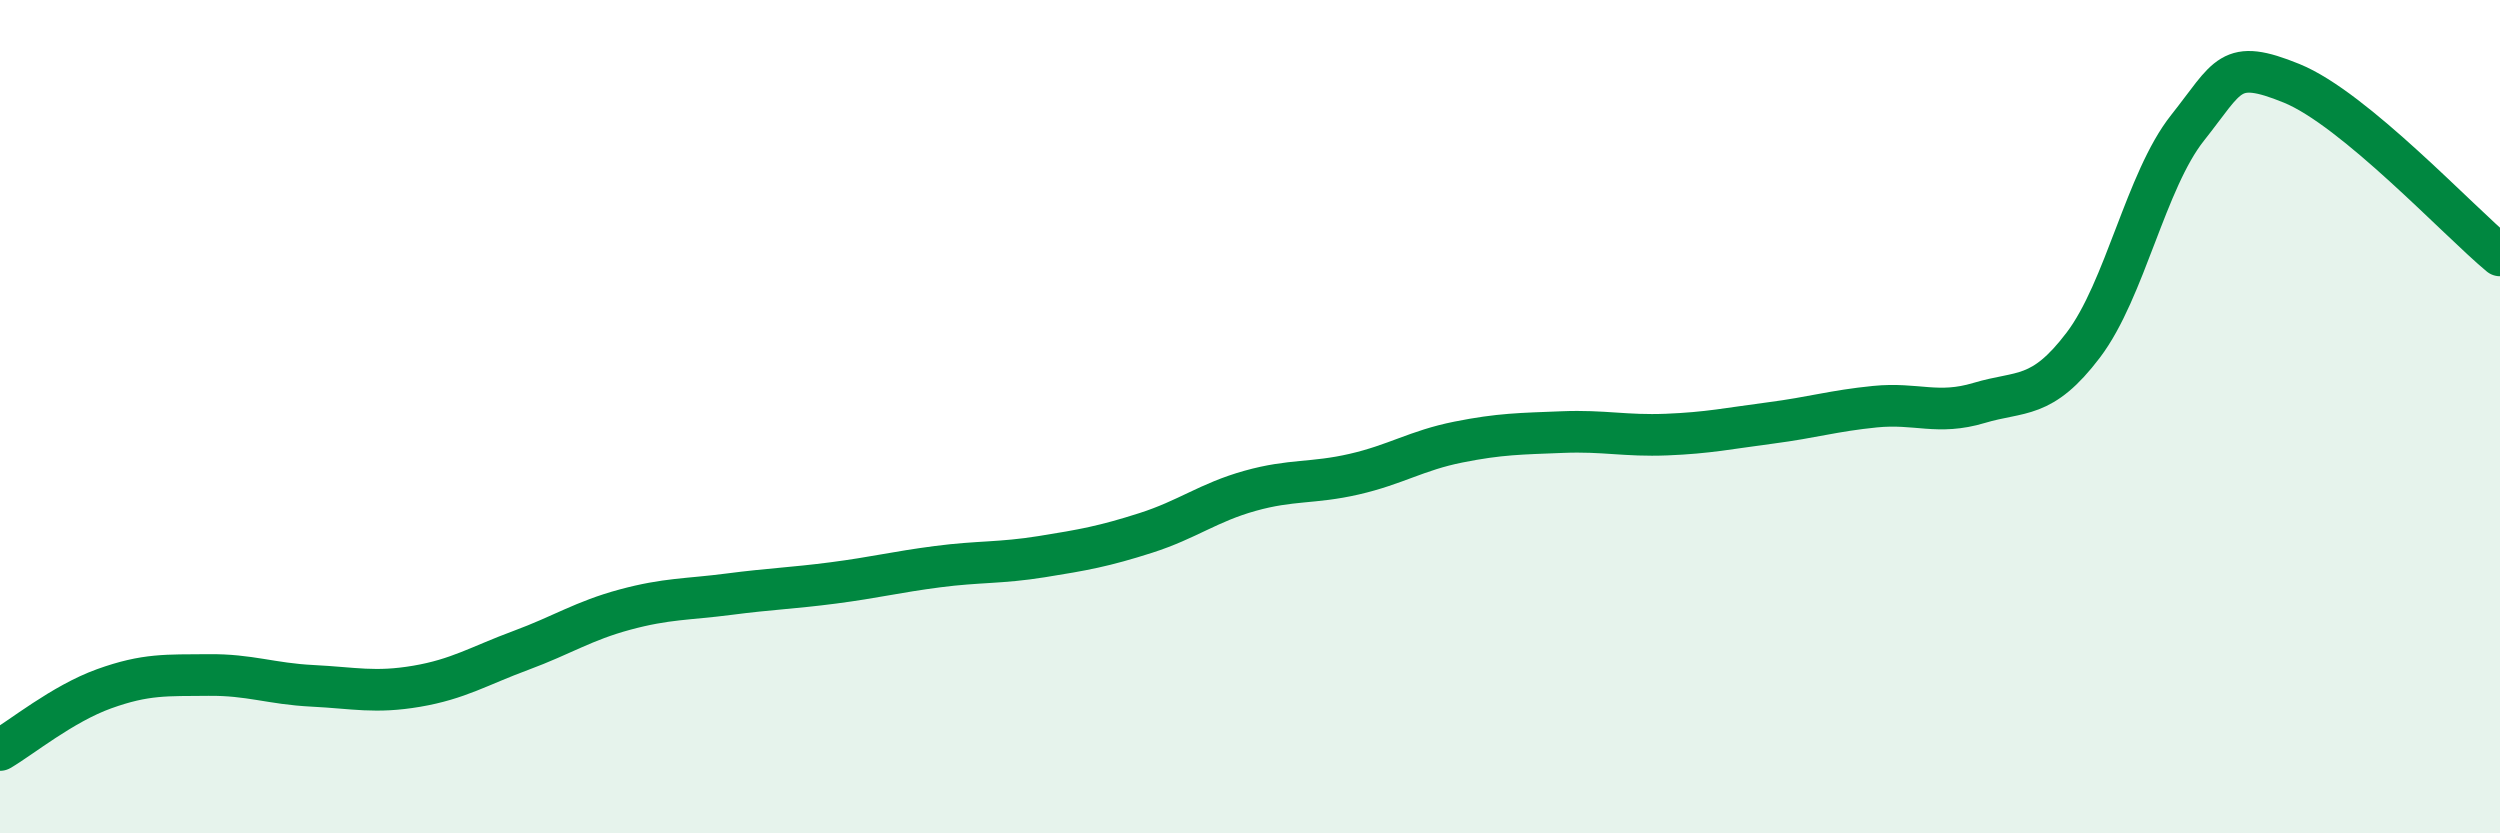
    <svg width="60" height="20" viewBox="0 0 60 20" xmlns="http://www.w3.org/2000/svg">
      <path
        d="M 0,18 C 0.5,17.71 1.5,16.89 2.5,16.53 C 3.5,16.17 4,16.21 5,16.2 C 6,16.19 6.5,16.41 7.5,16.46 C 8.5,16.51 9,16.64 10,16.47 C 11,16.3 11.5,15.98 12.5,15.61 C 13.5,15.24 14,14.9 15,14.63 C 16,14.36 16.5,14.39 17.5,14.26 C 18.5,14.13 19,14.12 20,13.99 C 21,13.86 21.5,13.73 22.5,13.6 C 23.5,13.47 24,13.52 25,13.36 C 26,13.2 26.5,13.11 27.5,12.79 C 28.5,12.47 29,12.06 30,11.78 C 31,11.5 31.5,11.61 32.5,11.38 C 33.5,11.15 34,10.81 35,10.61 C 36,10.41 36.5,10.41 37.5,10.37 C 38.5,10.33 39,10.47 40,10.43 C 41,10.39 41.5,10.28 42.5,10.15 C 43.5,10.02 44,9.86 45,9.76 C 46,9.66 46.5,9.97 47.5,9.67 C 48.5,9.37 49,9.6 50,8.28 C 51,6.96 51.5,4.33 52.5,3.07 C 53.5,1.81 53.5,1.39 55,2 C 56.5,2.61 59,5.3 60,6.13L60 20L0 20Z"
        fill="#008740"
        opacity="0.1"
        stroke-linecap="round"
        stroke-linejoin="round"
      />
      <path
        d="M 0,18 C 0.5,17.71 1.5,16.89 2.5,16.53 C 3.5,16.17 4,16.21 5,16.2 C 6,16.19 6.5,16.41 7.5,16.46 C 8.5,16.51 9,16.64 10,16.47 C 11,16.3 11.5,15.98 12.5,15.61 C 13.5,15.24 14,14.9 15,14.63 C 16,14.36 16.5,14.39 17.5,14.26 C 18.5,14.13 19,14.12 20,13.99 C 21,13.86 21.5,13.73 22.5,13.6 C 23.5,13.47 24,13.52 25,13.36 C 26,13.2 26.5,13.11 27.5,12.79 C 28.5,12.47 29,12.06 30,11.78 C 31,11.5 31.5,11.61 32.5,11.38 C 33.5,11.15 34,10.81 35,10.61 C 36,10.41 36.5,10.41 37.5,10.37 C 38.5,10.33 39,10.47 40,10.43 C 41,10.39 41.5,10.28 42.5,10.15 C 43.5,10.02 44,9.86 45,9.76 C 46,9.66 46.5,9.97 47.5,9.67 C 48.5,9.37 49,9.6 50,8.28 C 51,6.96 51.5,4.33 52.5,3.07 C 53.5,1.81 53.5,1.39 55,2 C 56.5,2.61 59,5.3 60,6.13"
        stroke="#008740"
        stroke-width="1"
        fill="none"
        stroke-linecap="round"
        stroke-linejoin="round"
      />
    </svg>
  